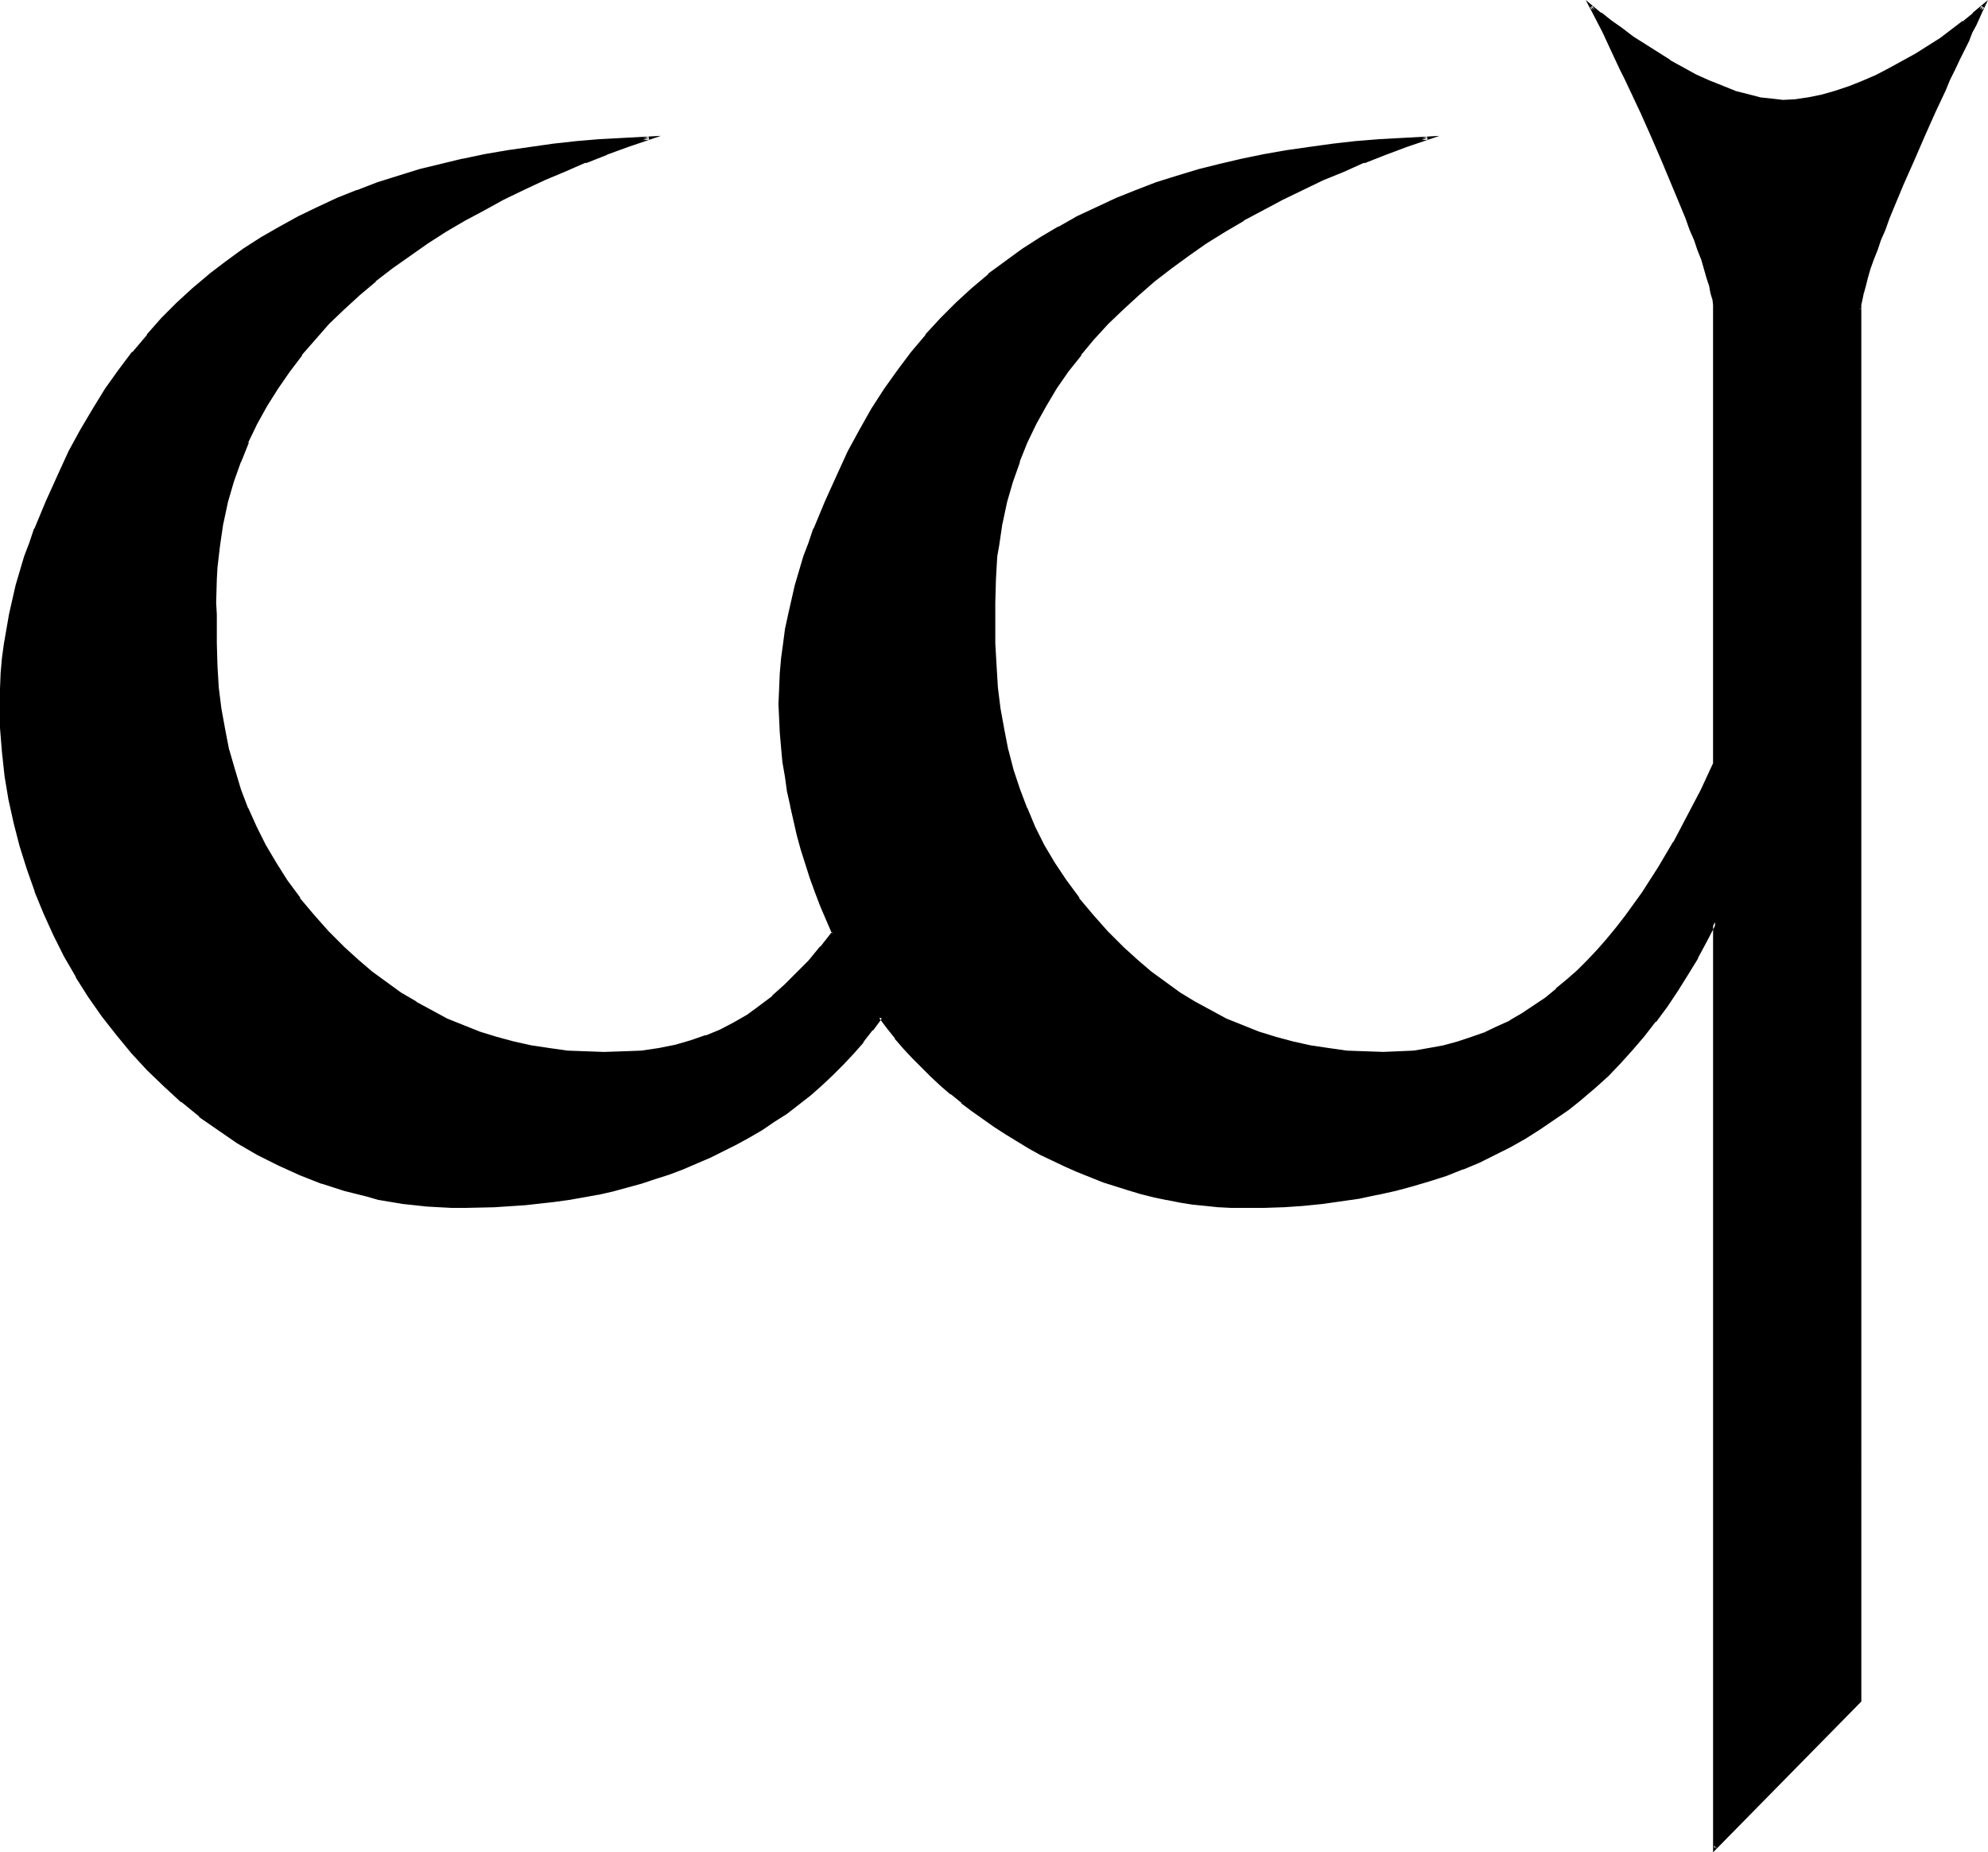 <?xml version="1.0" encoding="UTF-8" standalone="no"?>
<svg
   version="1.0"
   width="130.151mm"
   height="121.27mm"
   id="svg4"
   sodipodi:docname="Ng Anga.wmf"
   xmlns:inkscape="http://www.inkscape.org/namespaces/inkscape"
   xmlns:sodipodi="http://sodipodi.sourceforge.net/DTD/sodipodi-0.dtd"
   xmlns="http://www.w3.org/2000/svg"
   xmlns:svg="http://www.w3.org/2000/svg">
  <sodipodi:namedview
     id="namedview4"
     pagecolor="#ffffff"
     bordercolor="#000000"
     borderopacity="0.25"
     inkscape:showpageshadow="2"
     inkscape:pageopacity="0.0"
     inkscape:pagecheckerboard="0"
     inkscape:deskcolor="#d1d1d1"
     inkscape:document-units="mm" />
  <defs
     id="defs1">
    <pattern
       id="WMFhbasepattern"
       patternUnits="userSpaceOnUse"
       width="6"
       height="6"
       x="0"
       y="0" />
  </defs>
  <path
     style="fill:#000000;fill-opacity:1;fill-rule:evenodd;stroke:none"
     d="M 460.075,76.418 V 420.862 l -35.714,36.512 V 228.122 l -2.262,4.524 -2.424,4.201 -2.424,4.201 -2.424,4.039 -2.747,3.877 -2.586,3.554 -2.909,3.554 -2.909,3.393 -2.909,3.231 -3.07,3.231 -3.232,2.908 -3.232,2.747 -3.394,2.747 -3.394,2.423 -3.555,2.423 -3.717,2.262 -3.555,2.1 -3.878,1.939 -3.878,1.777 -3.878,1.777 -4.202,1.454 -4.04,1.454 -4.202,1.292 -4.363,1.131 -4.363,0.969 -4.525,0.808 -4.525,0.808 -4.686,0.485 -4.686,0.485 -4.848,0.323 -4.848,0.162 -5.01,0.162 -3.07,-0.162 -3.07,-0.162 -3.232,-0.162 -3.232,-0.485 -3.07,-0.485 -3.232,-0.485 -3.232,-0.808 -3.07,-0.808 -3.232,-0.808 -6.302,-2.1 -3.07,-1.131 -3.07,-1.292 -3.07,-1.454 -5.979,-2.908 -3.07,-1.616 -2.909,-1.616 -2.747,-1.777 -2.909,-1.777 -2.747,-1.939 -2.747,-1.939 -2.586,-2.1 -2.586,-2.1 -2.424,-2.1 -2.424,-2.262 -2.424,-2.262 -2.262,-2.262 -2.101,-2.423 -2.101,-2.423 -1.939,-2.585 -1.939,-2.423 -2.262,3.07 -2.262,2.908 -2.424,2.747 -2.586,2.747 -2.586,2.585 -2.747,2.585 -2.747,2.423 -2.747,2.262 -3.07,2.1 -2.909,2.1 -3.07,1.939 -3.07,1.939 -3.232,1.777 -3.232,1.616 -3.232,1.616 -3.394,1.454 -3.394,1.292 -3.394,1.292 -3.555,1.131 -3.394,1.131 -3.555,0.969 -3.555,0.969 -3.555,0.808 -3.717,0.646 -3.555,0.646 -3.555,0.646 -7.434,0.808 -7.272,0.485 -7.272,0.162 -3.232,-0.162 h -3.07 l -2.909,-0.323 -3.07,-0.162 -3.07,-0.485 -2.909,-0.485 -2.909,-0.485 -2.909,-0.646 -5.656,-1.454 -5.656,-1.777 -5.333,-2.1 -5.333,-2.423 -5.01,-2.585 -5.01,-2.908 -4.848,-3.231 -4.686,-3.393 -4.363,-3.554 -4.202,-3.877 -4.202,-4.039 -3.878,-4.201 -3.717,-4.524 -3.555,-4.524 -3.232,-4.847 -3.232,-4.847 -2.747,-5.008 -2.747,-5.331 -2.424,-5.331 -2.262,-5.331 -1.939,-5.493 -1.616,-5.655 -1.454,-5.816 -1.293,-5.816 -0.97,-5.816 -0.646,-5.816 -0.485,-5.978 -0.162,-5.978 0.162,-3.716 0.162,-3.877 0.323,-3.554 0.485,-3.716 0.485,-3.716 0.808,-3.554 0.808,-3.716 0.808,-3.554 2.101,-6.947 1.131,-3.393 1.293,-3.554 2.747,-6.624 3.07,-6.785 2.747,-5.655 2.747,-5.331 3.07,-5.008 3.07,-5.008 3.394,-4.685 3.232,-4.524 3.555,-4.201 3.717,-4.039 3.878,-3.877 3.878,-3.554 4.04,-3.393 4.04,-3.231 4.363,-3.07 4.363,-2.908 4.525,-2.585 4.686,-2.585 4.686,-2.262 4.848,-2.1 4.848,-2.1 5.01,-1.777 5.171,-1.616 5.333,-1.616 5.333,-1.454 5.333,-1.292 5.494,-0.969 5.494,-0.969 5.656,-0.969 5.656,-0.646 5.818,-0.646 5.979,-0.485 5.979,-0.485 5.979,-0.323 -5.333,1.939 -5.171,1.777 -5.333,2.1 -5.171,2.1 -5.01,2.262 -5.171,2.262 -5.01,2.423 -4.848,2.585 -4.686,2.747 -4.686,2.747 -4.525,2.908 -4.525,3.07 -4.202,3.07 -4.202,3.231 -4.04,3.393 -3.878,3.554 -3.555,3.716 -3.555,3.716 -3.394,3.877 -2.909,4.039 -2.909,4.362 -2.747,4.201 -2.424,4.524 -2.262,4.685 -1.939,4.847 -1.616,4.847 -1.454,5.008 -1.293,5.331 -0.808,5.331 -0.323,2.747 -0.323,2.908 -0.162,2.908 v 2.747 l -0.162,3.07 0.162,2.908 v 7.109 l 0.162,5.655 0.485,5.331 0.646,5.331 0.808,5.17 1.131,5.008 1.293,4.847 1.454,4.847 1.778,4.685 2.101,4.685 2.262,4.524 2.586,4.524 2.909,4.362 3.07,4.201 3.394,4.201 3.717,4.201 4.04,4.039 3.394,3.07 3.394,2.908 3.555,2.747 3.717,2.423 3.717,2.262 3.878,2.262 3.878,1.939 4.04,1.616 4.04,1.616 4.202,1.454 4.363,1.131 4.363,0.969 4.363,0.646 4.525,0.485 4.525,0.323 4.525,0.162 4.848,-0.162 4.363,-0.323 4.363,-0.646 4.04,-0.808 4.04,-0.969 3.555,-1.292 3.555,-1.454 3.555,-1.777 3.232,-1.939 3.232,-2.262 3.07,-2.423 3.07,-2.747 2.909,-2.908 3.07,-3.231 2.909,-3.393 2.909,-3.716 -2.909,-6.624 -1.131,-3.393 -1.293,-3.554 -1.131,-3.393 -1.131,-3.554 -0.97,-3.716 -0.808,-3.554 -0.97,-3.554 -0.646,-3.554 -0.646,-3.716 -0.485,-3.554 -0.323,-3.716 -0.323,-3.554 -0.162,-3.554 -0.162,-3.554 0.162,-3.716 0.162,-3.877 0.323,-3.554 0.485,-3.716 0.485,-3.716 0.808,-3.554 0.646,-3.716 0.97,-3.554 2.101,-6.947 1.131,-3.393 1.293,-3.554 2.747,-6.624 3.07,-6.785 2.747,-5.655 2.747,-5.331 3.07,-5.008 3.07,-5.008 3.232,-4.685 3.394,-4.524 3.555,-4.201 3.717,-4.039 3.878,-3.877 3.878,-3.554 4.04,-3.393 4.04,-3.231 4.363,-3.07 4.363,-2.908 4.525,-2.585 4.686,-2.585 4.686,-2.262 4.848,-2.1 4.848,-2.1 5.01,-1.777 5.171,-1.616 5.171,-1.616 5.333,-1.454 5.333,-1.292 5.494,-0.969 5.656,-0.969 5.494,-0.969 5.818,-0.646 5.818,-0.646 5.818,-0.485 5.979,-0.485 5.979,-0.323 -5.171,1.939 -5.333,1.777 -5.333,2.1 -5.171,2.1 -5.01,2.262 -5.171,2.262 -4.848,2.423 -4.848,2.585 -4.848,2.747 -4.686,2.747 -4.525,2.908 -4.363,3.07 -4.363,3.07 -4.202,3.231 -3.878,3.393 -3.878,3.554 -3.717,3.716 -3.555,3.716 -3.232,3.877 -3.07,4.039 -2.909,4.362 -2.586,4.201 -2.424,4.524 -2.262,4.685 -1.939,4.847 -1.778,4.847 -1.293,5.008 -1.293,5.331 -0.808,5.331 -0.323,2.747 -0.323,2.908 -0.162,2.908 v 2.747 l -0.162,3.07 0.162,2.908 v 7.109 l 0.162,5.655 0.323,5.331 0.808,5.331 0.808,5.17 0.97,5.008 1.454,4.847 1.454,4.847 1.778,4.685 2.101,4.685 2.262,4.524 2.586,4.524 2.909,4.362 3.07,4.201 3.394,4.201 3.717,4.201 4.04,4.039 3.394,3.07 3.394,2.908 3.555,2.747 3.717,2.423 3.717,2.262 3.717,2.262 4.04,1.939 4.04,1.616 4.04,1.616 4.202,1.454 4.202,1.131 4.363,0.969 4.363,0.646 4.525,0.485 4.525,0.323 4.686,0.162 3.878,-0.162 3.878,-0.323 3.555,-0.485 3.717,-0.646 3.394,-0.969 3.394,-1.131 3.394,-1.292 3.232,-1.292 3.07,-1.616 2.909,-1.777 3.07,-1.777 2.747,-2.1 2.747,-2.262 2.747,-2.262 2.586,-2.262 2.424,-2.585 2.424,-2.585 2.424,-2.747 2.262,-2.747 2.262,-2.747 2.101,-3.07 2.101,-2.908 4.04,-6.139 3.717,-6.301 3.555,-6.462 3.232,-6.462 3.232,-6.462 V 76.418 l -0.162,-1.131 -0.162,-1.292 -0.323,-1.616 -0.485,-1.777 -0.485,-1.939 -0.646,-2.1 -0.808,-2.262 -0.808,-2.423 -0.97,-2.585 -0.97,-2.585 -1.131,-2.747 -1.131,-2.747 -2.262,-5.816 -2.586,-5.816 -2.586,-5.978 -2.586,-5.816 -2.586,-5.655 -1.293,-2.585 -1.131,-2.585 -1.131,-2.423 -1.131,-2.423 -1.131,-2.1 -0.97,-2.1 -0.97,-1.777 -0.808,-1.777 -0.808,-1.454 -0.646,-1.292 2.424,1.939 2.424,1.939 2.586,1.939 2.909,1.939 2.909,1.939 3.07,1.939 3.07,1.939 3.232,1.777 3.232,1.777 3.232,1.454 3.232,1.454 3.232,1.131 3.07,0.969 3.07,0.646 3.07,0.485 2.747,0.162 3.232,-0.162 3.07,-0.323 3.394,-0.808 3.232,-0.808 3.394,-1.292 3.394,-1.292 3.394,-1.454 3.394,-1.616 3.232,-1.777 3.232,-1.939 3.232,-1.939 2.909,-1.939 2.909,-2.1 2.747,-1.939 2.424,-2.1 2.262,-1.939 -0.485,1.292 -0.646,1.454 -0.808,1.777 -0.97,1.777 -0.97,2.1 -0.97,2.1 -1.131,2.423 -1.131,2.423 -1.293,2.585 -1.131,2.585 -2.586,5.655 -2.586,5.816 -2.747,5.978 -2.586,5.816 -2.262,5.816 -1.293,2.747 -0.97,2.747 -0.97,2.585 -0.97,2.585 -0.808,2.423 -0.808,2.262 -0.808,2.1 -0.485,1.939 -0.485,1.777 -0.323,1.616 -0.162,1.292 z"
     id="path1" />
  <path
     style="fill:#000000;fill-opacity:1;fill-rule:evenodd;stroke:none"
     d="m 459.751,76.418 v 344.445 -0.323 l -35.714,36.512 0.646,0.323 V 226.506 l -3.07,5.978 -2.262,4.201 v 0 l -2.424,4.201 -2.586,3.877 -2.586,3.877 -2.747,3.716 h 0.162 l -2.909,3.554 v -0.162 l -2.909,3.393 -2.909,3.231 -3.07,3.231 -3.232,2.908 -3.232,2.747 v 0 l -3.232,2.585 -3.555,2.585 -3.555,2.423 -3.555,2.262 v 0 l -3.555,2.1 -3.878,1.939 -3.878,1.777 -3.878,1.616 v 0 l -4.202,1.454 -4.04,1.454 -4.202,1.292 -4.363,1.131 -4.363,0.969 v 0 l -4.363,0.808 -4.525,0.808 -4.686,0.646 -4.686,0.323 -4.848,0.485 v 0 l -4.848,0.162 h -5.01 -3.07 l -3.07,-0.162 v 0 l -3.232,-0.323 -3.07,-0.485 -3.232,-0.485 -3.07,-0.485 v 0 l -3.232,-0.808 -3.232,-0.808 -3.07,-0.808 -6.302,-2.1 -3.07,-1.131 v 0 l -3.07,-1.131 -3.07,-1.454 -5.979,-2.908 -3.07,-1.616 h 0.162 l -2.909,-1.777 -2.909,-1.616 -2.747,-1.939 -2.747,-1.777 -2.747,-1.939 -2.586,-2.1 v 0 l -2.586,-1.939 v 0 l -2.424,-2.262 -2.424,-2.262 -2.424,-2.262 -2.262,-2.262 -2.101,-2.423 -2.101,-2.423 h 0.162 l -2.101,-2.423 -2.262,-2.908 -2.586,3.393 v 0 l -2.262,2.908 v 0 l -2.424,2.747 -2.586,2.747 -2.586,2.585 -2.747,2.585 -2.747,2.423 h 0.162 l -2.909,2.262 v -0.162 l -2.909,2.262 -3.07,2.1 -3.07,1.939 -3.07,1.777 v 0 l -3.07,1.777 -3.232,1.777 -3.232,1.616 -3.394,1.454 -3.394,1.292 h 0.162 l -3.555,1.292 -3.394,1.131 -3.555,1.131 -3.555,0.969 -3.555,0.808 -3.555,0.808 v 0 l -3.555,0.808 -3.555,0.646 -3.717,0.485 -7.272,0.808 v 0 l -7.272,0.485 -7.272,0.162 h -3.232 l -3.07,-0.162 -2.909,-0.162 v 0 l -3.07,-0.323 -2.909,-0.485 -2.909,-0.323 -3.07,-0.646 h 0.162 l -2.909,-0.646 -5.656,-1.454 -5.656,-1.777 h 0.162 l -5.494,-2.1 v 0 l -5.171,-2.262 -5.171,-2.747 v 0 l -5.01,-2.747 -4.686,-3.231 -4.686,-3.393 v 0 l -4.363,-3.554 v 0 l -4.202,-3.877 -4.202,-4.039 -3.878,-4.201 -3.717,-4.362 v 0 l -3.555,-4.524 -3.232,-4.847 -3.07,-4.847 v 0 l -2.909,-5.008 -2.586,-5.331 -2.586,-5.331 -2.101,-5.331 v 0 L 7.434,214.874 5.656,209.22 4.202,203.565 v 0 l -1.131,-5.816 -0.97,-5.816 -0.808,-5.978 -0.323,-5.978 v 0.162 l -0.162,-5.978 v -3.716 l 0.162,-3.877 v 0.162 l 0.485,-3.716 0.323,-3.716 0.646,-3.554 0.646,-3.716 v 0.162 l 0.808,-3.716 0.97,-3.554 2.101,-6.947 1.131,-3.554 1.293,-3.393 -0.162,0.162 2.747,-6.785 3.07,-6.624 2.747,-5.655 2.747,-5.331 v 0 l 3.07,-5.17 3.07,-5.008 3.394,-4.524 3.394,-4.524 h -0.162 l 3.555,-4.201 v 0 l 3.717,-4.039 3.878,-3.877 3.878,-3.554 4.04,-3.393 v 0 l 4.04,-3.231 4.363,-3.07 4.363,-2.747 4.525,-2.747 v 0 l 4.525,-2.423 4.686,-2.423 4.848,-2.1 4.848,-1.939 v 0 l 5.01,-1.777 5.171,-1.777 5.171,-1.454 5.333,-1.454 5.494,-1.292 h -0.162 l 5.494,-1.131 5.656,-0.969 5.494,-0.808 5.818,-0.808 5.818,-0.485 5.818,-0.646 v 0 l 5.979,-0.323 5.979,-0.323 -0.162,-0.808 -5.333,1.777 -5.171,1.939 h -0.162 l -5.171,1.939 v 0.162 l -5.171,2.1 -5.171,2.262 -5.01,2.262 -5.01,2.423 -4.848,2.585 -4.686,2.585 h -0.162 l -4.686,2.747 -4.525,3.07 -4.363,2.908 -4.363,3.231 v 0 l -4.202,3.231 v 0 l -4.04,3.393 -3.878,3.554 -3.555,3.716 -3.555,3.716 -3.232,3.877 -0.162,0.162 -3.07,4.039 -2.909,4.201 -2.586,4.362 v 0 l -2.424,4.524 -2.262,4.685 0.808,0.323 h -0.162 l 2.262,-4.685 2.424,-4.362 v 0 l 2.747,-4.362 2.909,-4.201 3.07,-4.039 h -0.162 l 3.394,-3.877 3.394,-3.877 3.717,-3.554 3.878,-3.554 4.04,-3.393 h -0.162 l 4.202,-3.231 v 0 l 4.363,-3.07 4.363,-3.07 4.525,-2.908 4.686,-2.747 v 0 l 4.848,-2.585 4.686,-2.585 5.01,-2.423 5.171,-2.423 5.01,-2.1 5.171,-2.262 v 0.162 l 5.333,-2.1 h -0.162 l 5.333,-1.939 8.08,-2.747 -8.888,0.485 -5.979,0.323 h -0.162 l -5.818,0.485 -5.818,0.646 -5.656,0.808 -5.656,0.808 -5.656,0.969 -5.333,1.131 h -0.162 l -5.333,1.292 -5.333,1.292 -5.171,1.616 -5.171,1.616 -5.01,1.939 h -0.162 l -4.848,1.939 -4.848,2.262 -4.686,2.262 -4.686,2.585 v 0 l -4.525,2.585 -4.525,2.908 -4.202,3.07 -4.04,3.07 -0.162,0.162 -4.04,3.393 -3.878,3.554 -3.878,3.877 -3.555,4.039 v 0.162 l -3.555,4.201 h -0.162 l -3.394,4.524 -3.232,4.524 -3.07,5.008 -3.07,5.17 v 0 l -2.909,5.331 -2.586,5.655 -3.07,6.785 -2.747,6.624 -0.162,0.162 -1.131,3.393 -1.293,3.393 -2.101,7.109 -0.808,3.554 -0.808,3.554 v 0 l -0.646,3.716 -0.646,3.716 -0.485,3.554 -0.323,3.716 v 0 L 0,170.445 v 3.716 5.978 0 l 0.485,5.978 0.646,5.978 0.97,5.816 1.293,5.816 v 0 l 1.454,5.655 1.778,5.655 1.939,5.493 v 0.162 l 2.262,5.493 2.424,5.331 2.586,5.17 2.909,5.008 v 0.162 l 3.07,4.847 3.394,4.847 3.555,4.524 v 0 l 3.717,4.524 3.878,4.201 4.202,4.039 4.202,3.877 h 0.162 l 4.363,3.554 v 0.162 l 4.686,3.231 4.686,3.231 5.01,2.908 v 0 l 5.171,2.585 5.333,2.423 v 0 l 5.333,2.1 h 0.162 l 5.494,1.777 5.818,1.454 2.747,0.808 h 0.162 l 2.909,0.485 2.909,0.485 3.07,0.323 2.909,0.323 h 0.162 l 2.909,0.162 3.07,0.162 h 3.232 l 7.272,-0.162 7.272,-0.485 h 0.162 l 7.272,-0.808 3.555,-0.485 3.717,-0.646 3.555,-0.646 h 0.162 l 3.555,-0.808 3.555,-0.969 3.555,-0.969 3.394,-1.131 3.555,-1.131 3.394,-1.292 v 0 l 3.394,-1.454 3.394,-1.454 3.232,-1.616 3.232,-1.616 3.232,-1.777 v 0 l 3.07,-1.777 3.07,-2.1 3.07,-1.939 2.909,-2.262 v 0 l 2.909,-2.262 v 0 l 2.747,-2.423 2.747,-2.585 2.586,-2.585 2.586,-2.747 2.424,-2.747 v -0.162 l 2.262,-2.908 h 0.162 l 2.262,-3.07 h -0.808 l 1.939,2.585 1.939,2.423 v 0.162 l 2.101,2.423 2.262,2.423 2.262,2.262 2.262,2.262 2.424,2.262 2.424,2.1 h 0.162 l 2.586,2.1 v 0.162 l 2.586,1.939 2.747,1.939 2.747,1.939 2.747,1.777 2.909,1.777 2.909,1.777 v 0 l 2.909,1.616 6.141,2.908 2.909,1.292 3.232,1.292 v 0 l 3.232,1.292 6.141,1.939 3.232,0.969 3.232,0.808 3.07,0.646 h 0.162 l 3.232,0.646 3.07,0.485 3.232,0.323 3.07,0.323 h 0.162 l 3.07,0.162 h 3.07 5.01 l 4.848,-0.162 h 0.162 l 4.686,-0.323 4.848,-0.485 4.525,-0.646 4.525,-0.646 4.525,-0.969 h 0.162 l 4.363,-0.969 4.202,-1.131 4.363,-1.292 4.04,-1.292 4.04,-1.616 h 0.162 l 3.878,-1.616 3.878,-1.939 3.878,-1.939 3.717,-2.1 v 0 l 3.555,-2.262 3.555,-2.423 3.555,-2.423 3.232,-2.585 0.162,-0.162 3.232,-2.747 3.232,-2.908 3.07,-3.231 2.909,-3.231 2.909,-3.393 v 0 l 2.747,-3.554 h 0.162 l 2.747,-3.716 2.586,-3.877 2.424,-3.877 2.586,-4.201 v -0.162 l 2.262,-4.201 2.262,-4.362 -0.808,-0.323 v 230.222 l 36.683,-37.32 V 76.418 Z"
     id="path2" />
  <path
     style="fill:#000000;fill-opacity:1;fill-rule:evenodd;stroke:none"
     d="m 60.762,109.214 v 0 l -1.939,4.685 v 0.162 l -1.778,4.847 -1.454,5.17 -1.131,5.17 v 0.162 l -0.808,5.331 -0.485,2.747 -0.162,2.747 v 0.162 l -0.162,2.908 -0.162,5.816 v 2.908 7.109 l 0.323,5.655 0.323,5.331 v 0 l 0.646,5.331 0.808,5.17 1.131,5.008 v 0.162 l 1.293,4.847 1.616,4.847 1.778,4.685 v 0.162 l 2.101,4.524 2.262,4.524 v 0.162 l 2.586,4.362 2.909,4.362 3.07,4.362 h 0.162 l 3.232,4.039 v 0.162 l 3.878,4.201 3.878,4.039 3.394,3.07 3.394,2.908 h 0.162 l 3.555,2.747 3.555,2.423 3.878,2.423 v 0 l 3.878,2.1 3.878,1.939 4.04,1.777 v 0 l 4.04,1.616 h 0.162 l 4.202,1.292 4.202,1.131 4.363,0.969 v 0 l 4.525,0.808 4.363,0.485 h 0.162 l 4.525,0.323 h 4.525 4.848 l 4.363,-0.323 h 0.162 l 4.202,-0.646 4.202,-0.808 v 0 l 3.878,-0.969 3.717,-1.292 v -0.162 l 3.555,-1.454 3.555,-1.777 v 0 l 3.394,-1.939 3.07,-2.262 3.232,-2.423 v 0 l 3.07,-2.747 2.909,-2.908 2.909,-3.231 3.07,-3.393 v 0 l 3.07,-3.877 -2.909,-6.947 v 0 l -1.293,-3.393 -1.131,-3.554 -1.293,-3.393 -0.97,-3.554 -1.131,-3.554 -0.808,-3.554 -0.808,-3.716 v 0.162 l -0.646,-3.716 -0.646,-3.554 -0.646,-3.716 -0.323,-3.554 -0.323,-3.554 v 0 l -0.162,-3.554 v -3.554 -3.716 l 0.162,-3.877 v 0.162 l 0.485,-3.716 0.323,-3.716 0.646,-3.554 0.646,-3.716 v 0.162 l 0.808,-3.716 0.808,-3.554 2.101,-6.947 1.293,-3.554 1.293,-3.393 -0.162,0.162 2.747,-6.785 3.07,-6.624 2.747,-5.655 2.747,-5.331 v 0 l 3.07,-5.17 3.07,-5.008 3.394,-4.524 3.394,-4.524 h -0.162 l 3.555,-4.201 v 0 l 3.717,-4.039 3.717,-3.877 4.04,-3.554 4.04,-3.393 h -0.162 l 4.202,-3.231 4.202,-3.07 4.525,-2.747 4.363,-2.747 v 0 l 4.686,-2.423 4.686,-2.423 4.848,-2.1 4.848,-1.939 v 0 l 5.01,-1.777 5.01,-1.777 5.333,-1.454 5.333,-1.454 5.333,-1.292 v 0 l 5.494,-1.131 5.494,-0.969 5.656,-0.808 5.818,-0.808 5.656,-0.485 5.979,-0.646 h -0.162 l 5.979,-0.323 5.979,-0.323 -0.162,-0.808 -5.171,1.777 -5.333,1.939 v 0 l -5.333,1.939 v 0.162 l -5.171,2.1 -5.01,2.262 -5.171,2.262 -4.848,2.423 -4.848,2.585 -4.848,2.585 v 0 l -4.686,2.747 -4.686,3.07 -4.363,2.908 -4.202,3.231 v 0 l -4.202,3.231 h -0.162 l -3.878,3.393 -3.878,3.554 -3.717,3.716 -3.555,3.716 v 0.162 l -3.232,3.877 v 0 l -3.07,4.039 -2.909,4.201 -2.586,4.362 v 0 l -2.586,4.524 -2.101,4.685 -1.939,4.685 -0.162,0.162 -1.616,4.847 -1.454,5.17 -1.131,5.17 v 0.162 l -0.97,5.331 -0.323,2.747 -0.162,2.747 v 0.162 l -0.323,2.908 v 5.816 2.908 7.109 l 0.323,5.655 0.323,5.331 v 0 l 0.646,5.331 0.808,5.17 1.131,5.008 v 0.162 l 1.293,4.847 1.616,4.847 1.778,4.685 v 0.162 l 2.101,4.524 2.262,4.524 v 0.162 l 2.586,4.362 2.909,4.362 3.07,4.362 v 0 l 3.394,4.039 v 0.162 l 3.717,4.201 4.04,4.039 3.394,3.07 3.394,2.908 v 0 l 3.555,2.747 3.717,2.423 3.717,2.423 h 0.162 l 3.717,2.1 4.04,1.939 4.04,1.777 v 0 l 4.04,1.616 v 0 l 4.202,1.292 4.363,1.131 4.363,0.969 v 0 l 4.363,0.808 4.525,0.485 v 0 l 4.525,0.323 h 4.686 3.878 0.162 l 3.717,-0.323 3.717,-0.485 3.555,-0.808 h 0.162 l 3.394,-0.808 3.394,-1.131 3.394,-1.292 -0.323,-0.808 v 0 l -3.232,1.131 -3.394,1.131 -3.555,0.969 v 0 l -3.555,0.646 -3.717,0.646 -3.717,0.162 v 0 l -3.878,0.162 -4.686,-0.162 -4.525,-0.162 h 0.162 l -4.525,-0.646 -4.363,-0.646 v 0 l -4.363,-0.969 -4.202,-1.131 -4.202,-1.292 v 0 l -4.04,-1.616 v 0 l -4.04,-1.616 -3.878,-2.1 -3.878,-2.1 v 0 l -3.717,-2.262 -3.555,-2.585 -3.555,-2.585 v 0 l -3.394,-2.908 -3.394,-3.07 -4.04,-4.039 -3.717,-4.201 v 0 l -3.394,-4.039 h 0.162 l -3.232,-4.362 -2.909,-4.362 -2.586,-4.362 v 0 l -2.262,-4.524 -1.939,-4.685 v 0.162 l -1.778,-4.685 -1.616,-4.847 -1.293,-5.008 v 0.162 l -0.97,-5.008 -0.97,-5.331 -0.646,-5.17 v 0 l -0.323,-5.331 -0.323,-5.655 v -7.109 -2.908 l 0.162,-5.816 0.162,-2.908 v 0 l 0.162,-2.747 0.485,-2.747 0.808,-5.493 v 0.162 l 1.131,-5.331 1.454,-5.008 1.778,-5.008 -0.162,0.162 1.939,-4.847 2.262,-4.685 2.424,-4.362 v 0 l 2.586,-4.362 2.909,-4.201 3.232,-4.039 h -0.162 l 3.232,-3.877 v 0 l 3.555,-3.877 3.717,-3.554 3.878,-3.554 3.878,-3.393 v 0 l 4.202,-3.231 v 0 l 4.202,-3.07 4.363,-3.07 4.686,-2.908 4.686,-2.747 h -0.162 l 4.848,-2.585 4.848,-2.585 5.01,-2.423 5.01,-2.423 5.171,-2.1 5.01,-2.262 v 0.162 l 5.333,-2.1 v 0 l 5.171,-1.939 8.08,-2.747 -8.888,0.485 -5.979,0.323 v 0 l -5.979,0.485 -5.656,0.646 -5.818,0.808 -5.656,0.808 -5.494,0.969 -5.494,1.131 v 0 l -5.494,1.292 -5.171,1.292 -5.333,1.616 -5.171,1.616 -5.01,1.939 v 0 l -4.848,1.939 -4.848,2.262 -4.848,2.262 -4.525,2.585 h -0.162 l -4.363,2.585 -4.525,2.908 -4.202,3.07 -4.202,3.07 v 0.162 l -4.04,3.393 -3.878,3.554 -3.878,3.877 -3.717,4.039 v 0.162 l -3.555,4.201 v 0 l -3.394,4.524 -3.232,4.524 -3.232,5.008 -2.909,5.17 v 0 l -2.909,5.331 -2.586,5.655 -3.07,6.785 -2.747,6.624 -0.162,0.162 -1.131,3.393 -1.293,3.393 -2.101,7.109 -0.808,3.554 -0.808,3.554 v 0 l -0.808,3.716 -0.485,3.716 -0.485,3.554 -0.323,3.716 v 0 l -0.162,3.877 -0.162,3.716 0.162,3.554 0.162,3.554 v 0 l 0.323,3.716 0.323,3.554 0.646,3.716 0.485,3.554 0.808,3.554 v 0.162 l 0.808,3.554 0.808,3.554 0.97,3.554 1.131,3.554 1.131,3.554 1.293,3.554 1.293,3.393 v 0 l 2.909,6.785 v -0.485 l -2.909,3.716 v -0.162 l -2.909,3.554 -3.07,3.07 -2.909,2.908 -3.07,2.747 h 0.162 l -3.232,2.423 -3.07,2.262 -3.394,1.939 v 0 l -3.394,1.777 -3.555,1.454 0.162,-0.162 -3.717,1.292 -3.878,1.131 v 0 l -4.04,0.808 -4.363,0.646 v 0 l -4.363,0.162 -4.848,0.162 -4.525,-0.162 -4.525,-0.162 v 0 l -4.525,-0.646 -4.363,-0.646 v 0 l -4.363,-0.969 -4.202,-1.131 -4.202,-1.292 v 0 l -4.04,-1.616 v 0 l -4.04,-1.616 -3.878,-2.1 -3.878,-2.1 h 0.162 l -3.878,-2.262 -3.555,-2.585 -3.555,-2.585 v 0 l -3.394,-2.908 -3.394,-3.07 -4.04,-4.039 -3.717,-4.201 v 0 l -3.394,-4.039 h 0.162 l -3.232,-4.362 -2.747,-4.362 -2.586,-4.362 v 0 l -2.262,-4.524 -2.101,-4.685 v 0.162 l -1.778,-4.685 -1.454,-4.847 -1.454,-5.008 v 0.162 l -0.97,-5.008 -0.97,-5.331 -0.646,-5.17 v 0 l -0.323,-5.331 -0.162,-5.655 v -7.109 l -0.162,-2.908 0.162,-5.816 0.162,-2.908 v 0 l 0.323,-2.747 0.323,-2.747 0.808,-5.493 v 0.162 l 1.131,-5.331 1.454,-5.008 1.778,-5.008 v 0.162 l 1.939,-4.847 z"
     id="path3" />
  <path
     style="fill:#000000;fill-opacity:1;fill-rule:evenodd;stroke:none"
     d="m 367.64,256.233 v 0 l 3.232,-1.454 3.07,-1.616 v 0 l 3.07,-1.777 2.909,-1.777 2.909,-2.1 v 0 l 2.747,-2.262 v 0 l 2.747,-2.262 2.586,-2.423 2.424,-2.423 2.424,-2.585 2.424,-2.747 v 0 l 2.262,-2.747 v 0 l 2.262,-2.908 2.262,-2.908 1.939,-2.908 4.04,-6.301 3.717,-6.301 v 0 l 3.555,-6.462 3.394,-6.462 3.07,-6.624 v -112.769 -1.131 0 l -0.162,-1.454 v 0 l -0.323,-1.616 -0.485,-1.777 -0.485,-1.939 -0.808,-2.1 -0.646,-2.262 -0.808,-2.423 -0.97,-2.585 v 0 l -1.131,-2.585 -0.97,-2.747 -1.131,-2.747 v 0 l -2.424,-5.816 -2.586,-5.816 -2.586,-5.978 -2.586,-5.816 -2.586,-5.655 -1.131,-2.585 -1.293,-2.585 -1.131,-2.585 -1.131,-2.262 -1.131,-2.262 -0.97,-1.939 -2.424,-5.008 -0.808,-1.292 -0.485,0.485 2.262,1.939 v 0 l 2.424,1.939 2.747,1.939 2.747,1.939 3.07,2.1 2.909,1.939 3.232,1.777 v 0 l 3.232,1.777 3.232,1.777 3.232,1.616 3.232,1.292 v 0 l 3.232,1.292 v 0 l 3.07,0.969 3.07,0.646 h 0.162 l 2.909,0.485 h 0.162 l 2.747,0.162 3.232,-0.162 v 0 l 3.232,-0.485 v 0 l 3.394,-0.646 3.232,-0.969 3.394,-1.131 3.394,-1.292 v 0 l 3.555,-1.616 3.232,-1.616 3.394,-1.777 3.232,-1.777 v 0 l 3.07,-2.1 3.07,-1.939 2.747,-2.1 2.747,-1.939 v 0 l 2.586,-2.1 v 0 l 2.262,-1.939 -0.646,-0.485 -0.646,1.292 -0.646,1.454 -0.808,1.777 -0.808,1.777 -0.97,1.939 -2.101,4.524 -1.293,2.585 -1.131,2.585 -1.293,2.585 -2.586,5.655 -2.586,5.816 -2.586,5.978 -2.586,5.816 -2.424,5.816 -1.131,2.747 v 0 l -1.131,2.747 -0.97,2.585 v 0 l -0.97,2.585 -0.808,2.423 -0.808,2.262 -0.646,2.1 -0.646,1.939 -0.485,1.777 v 0.162 l -0.323,1.454 -0.162,1.454 v 0 1.131 h 0.808 v -1.131 0.162 l 0.323,-1.454 0.323,-1.616 v 0.162 l 0.485,-1.777 0.485,-1.939 0.646,-2.262 0.808,-2.262 0.97,-2.423 0.808,-2.423 v 0 l 1.131,-2.585 0.97,-2.747 v 0 l 1.131,-2.747 2.424,-5.816 2.586,-5.816 2.586,-5.978 2.586,-5.816 2.586,-5.493 1.131,-2.747 1.293,-2.585 1.131,-2.423 2.262,-4.524 0.808,-2.1 0.97,-1.777 0.808,-1.777 0.646,-1.454 L 491.91,0 488.031,3.231 h 0.162 l -2.586,2.1 V 5.17 l -2.747,2.1 -2.747,2.1 -3.07,1.939 -3.07,1.939 v 0 l -3.232,1.777 -3.232,1.777 -3.394,1.777 -3.394,1.454 v 0 l -3.232,1.292 -3.394,1.131 -3.394,0.969 -3.232,0.646 v 0 l -3.232,0.485 h 0.162 l -3.232,0.162 -2.747,-0.323 v 0 l -3.07,-0.323 h 0.162 l -3.07,-0.808 -3.232,-0.808 h 0.162 l -3.232,-1.292 v 0 l -3.232,-1.292 -3.232,-1.454 -3.232,-1.777 -3.232,-1.777 h 0.162 l -3.07,-1.939 -3.07,-1.939 -3.07,-1.939 -2.747,-2.1 -2.747,-1.939 -2.424,-1.939 V 3.231 L 392.364,0 l 1.616,3.07 2.586,5.008 0.97,2.1 0.97,2.1 1.131,2.423 1.131,2.423 1.293,2.585 1.293,2.747 2.586,5.493 2.586,5.816 2.586,5.978 2.424,5.816 2.424,5.816 v 0 l 1.131,2.747 0.97,2.747 1.131,2.585 v 0 l 0.808,2.423 0.97,2.423 0.646,2.262 0.646,2.262 0.646,1.939 0.323,1.777 0.485,1.616 v -0.162 l 0.162,1.454 v -0.162 1.131 112.769 -0.323 l -3.07,6.624 -3.394,6.462 -3.394,6.462 v -0.162 l -3.717,6.301 -4.04,6.301 -2.101,2.908 -2.101,2.908 -2.262,2.908 v 0 l -2.262,2.747 v 0 l -2.262,2.585 -2.586,2.747 -2.424,2.423 -2.586,2.262 -2.747,2.262 h 0.162 l -2.747,2.262 v 0 l -2.909,1.939 -2.909,1.939 -3.07,1.777 h 0.162 l -3.232,1.454 -3.07,1.454 z"
     id="path4" />
</svg>
